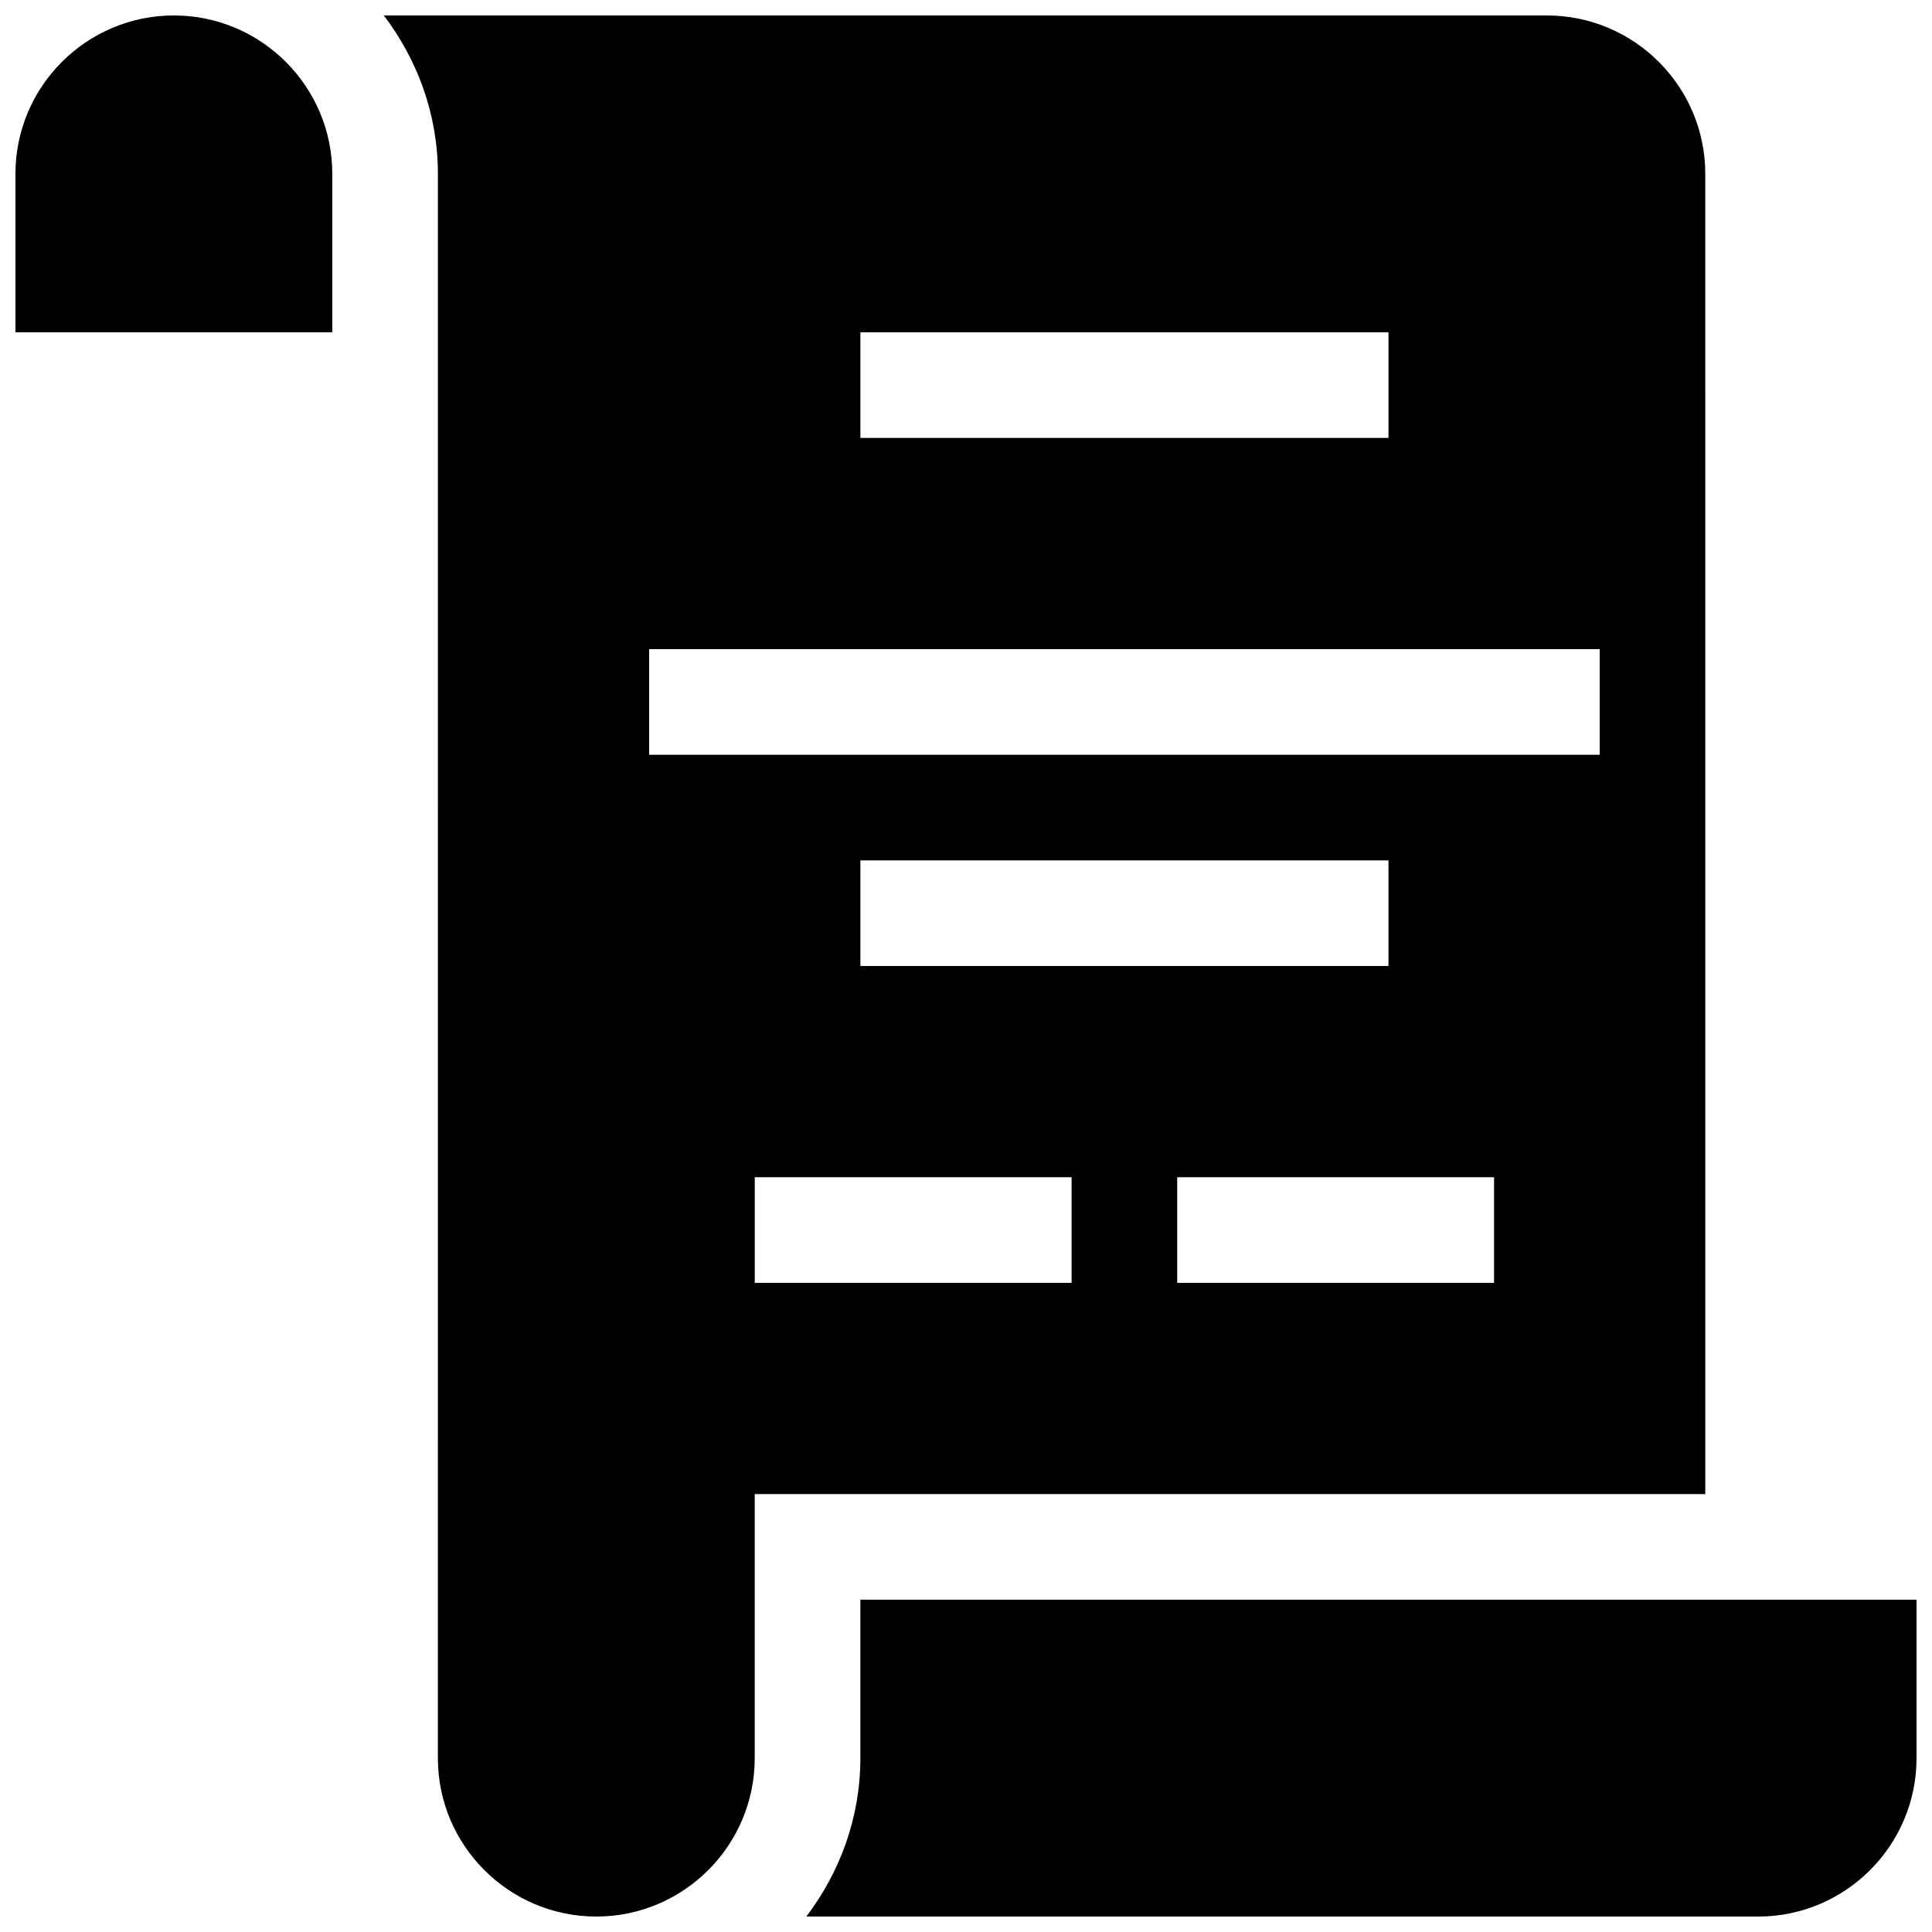 <?xml version="1.0" encoding="UTF-8"?>
<!-- Uploaded to: ICON Repo, www.svgrepo.com, Generator: ICON Repo Mixer Tools -->
<svg width="800px" height="800px" version="1.1" viewBox="144 144 512 512" xmlns="http://www.w3.org/2000/svg">
 <defs>
  <clipPath id="a">
   <path d="m148.09 148.09h503.81v503.81h-503.81z"/>
  </clipPath>
 </defs>
 <g clip-path="url(#a)">
  <path d="m232.06 190.08v41.984l-83.969-0.004v-41.98c0-23.152 18.832-41.984 41.984-41.984s41.984 18.832 41.984 41.984zm363.86 349.86h-251.91v69.98c0 23.148-18.832 41.984-41.984 41.984-23.148 0-41.984-18.832-41.984-41.984l0.004-419.84c0-15.824-5.441-30.258-14.324-41.984h308.21c23.156 0 41.984 18.832 41.984 41.984zm-223.91-279.89h139.95v-27.992h-139.95zm55.977 195.93h-83.969v27.988h83.969zm83.973-55.977v-27.992h-139.95v27.992zm27.98 55.977h-83.965v27.988h83.965zm27.996-139.95h-251.91v27.992h251.91zm-195.93 251.91v41.988c0 15.824-5.441 30.254-14.324 41.984h252.23c23.156 0 41.988-18.832 41.988-41.984v-41.988z"/>
 </g>
</svg>